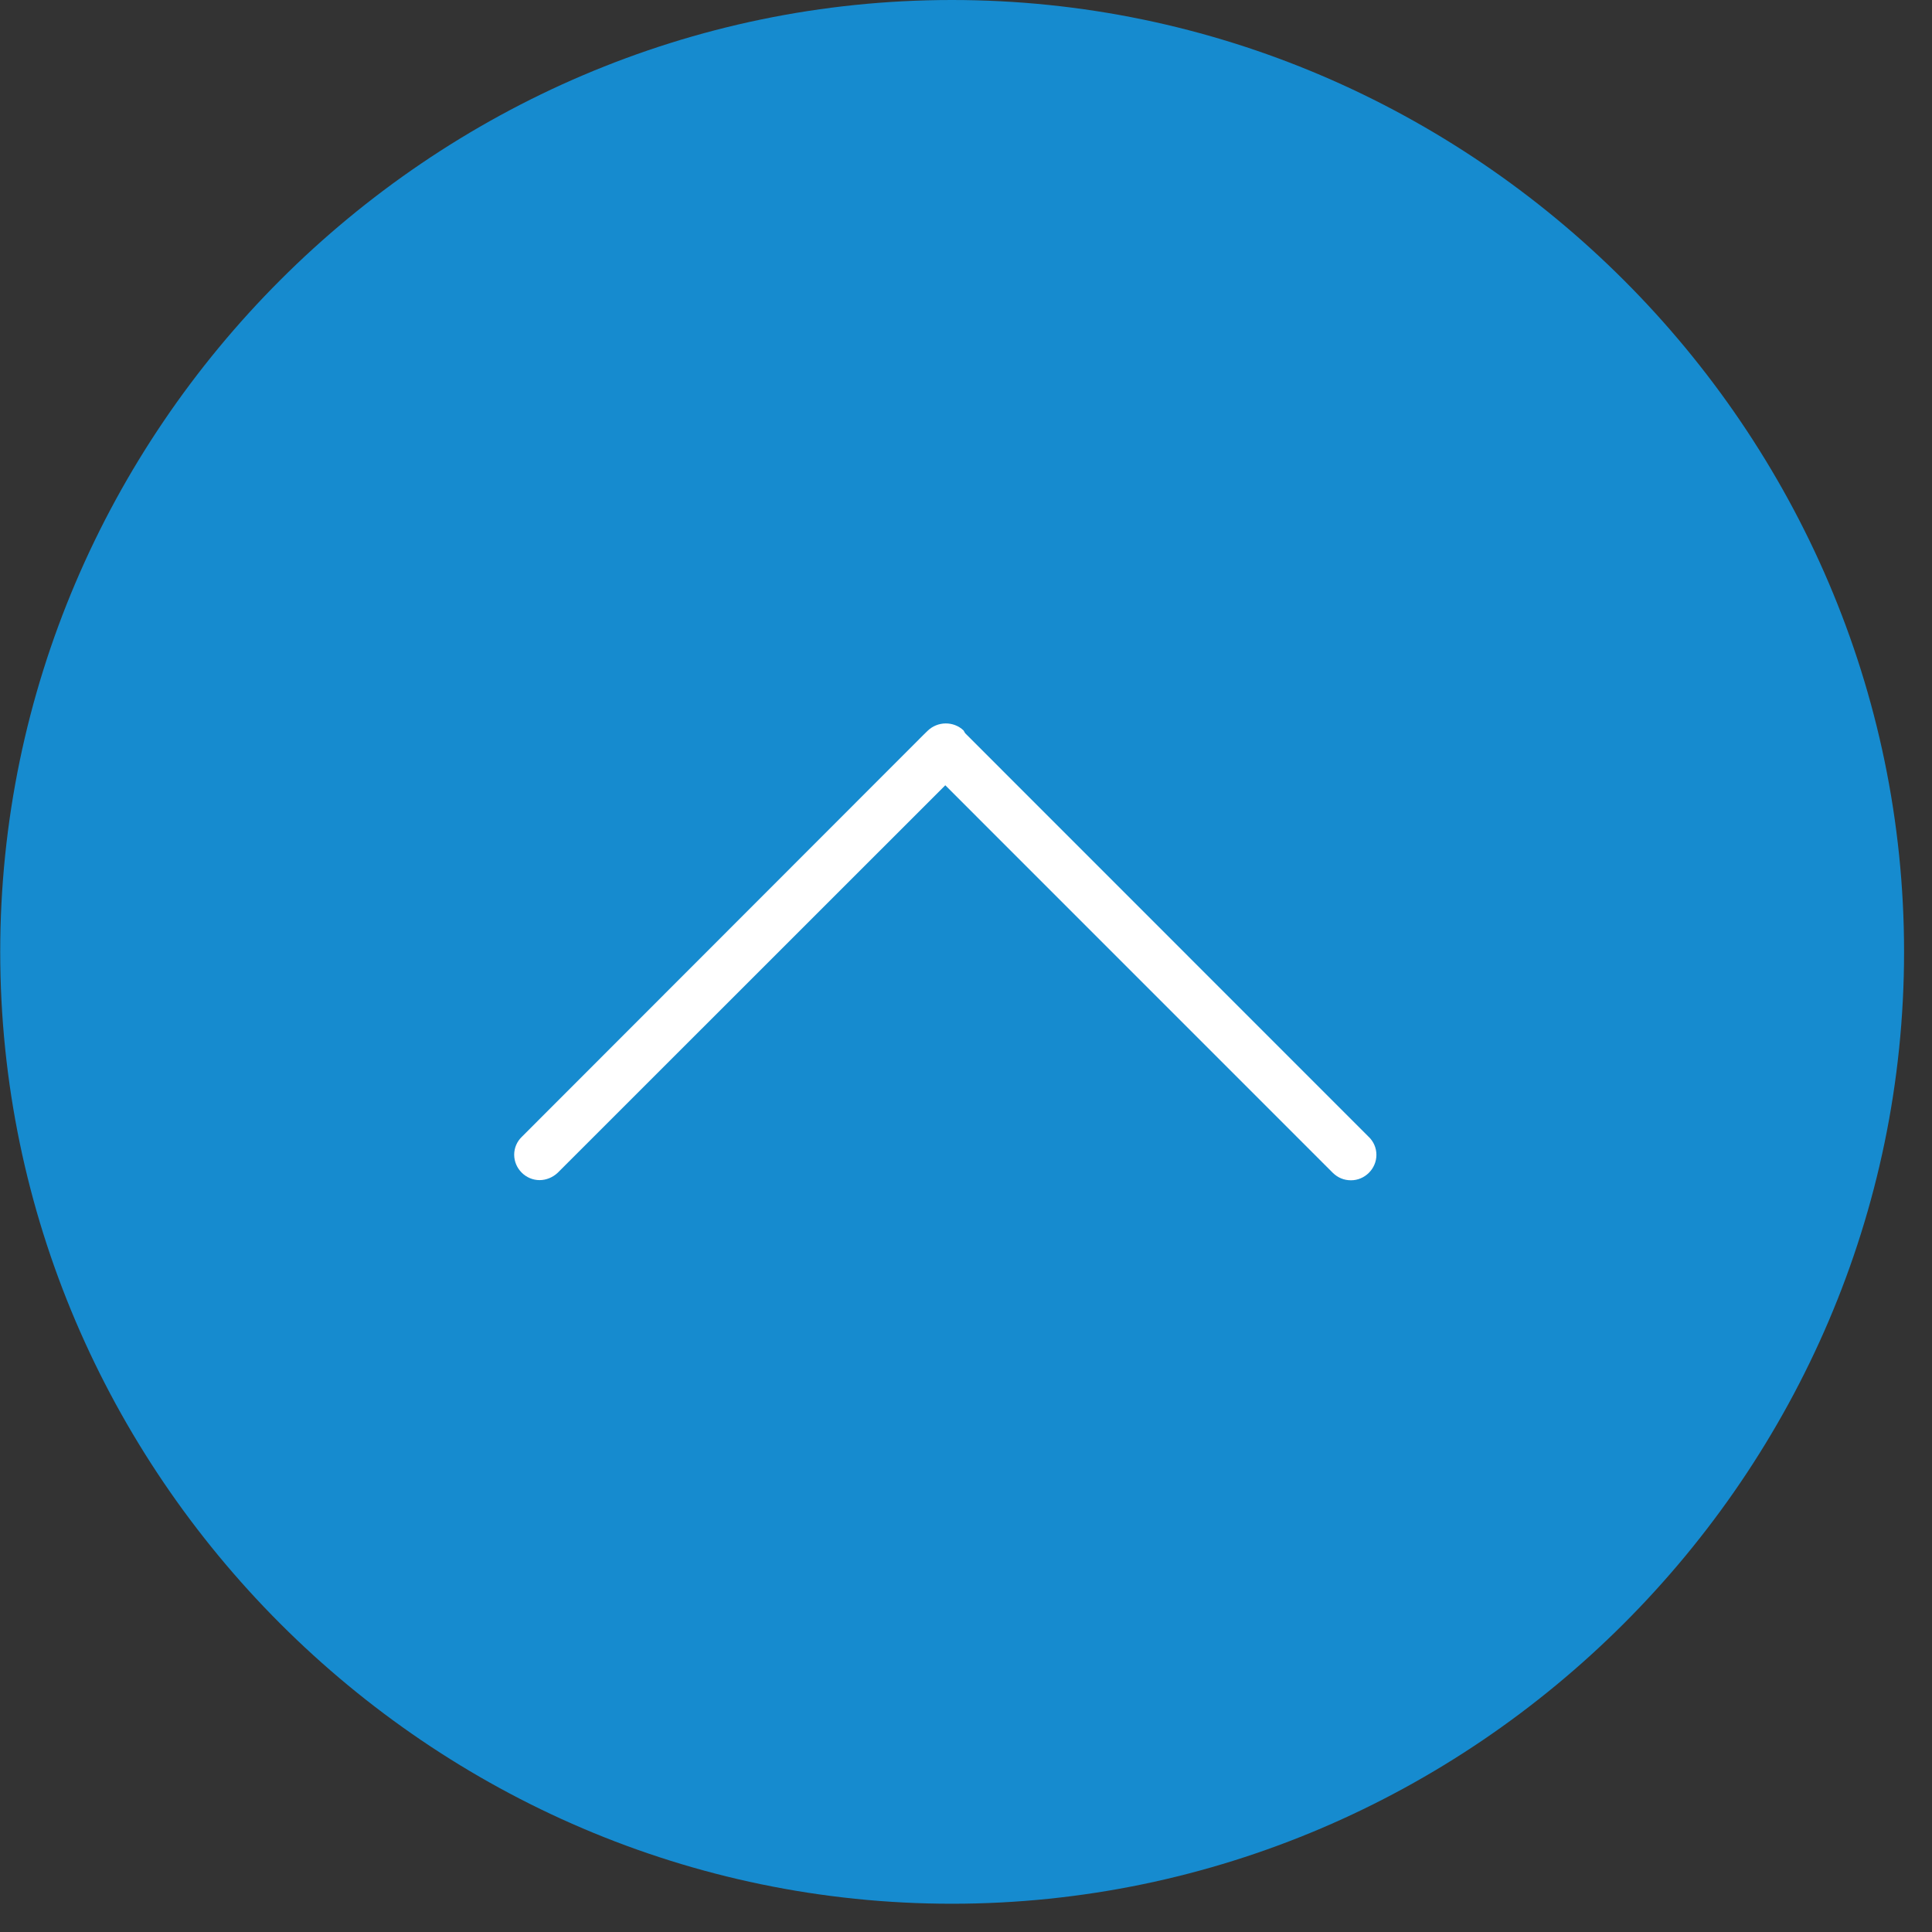<svg xmlns="http://www.w3.org/2000/svg" xmlns:xlink="http://www.w3.org/1999/xlink" xmlns:serif="http://www.serif.com/" width="100%" height="100%" viewBox="0 0 35 35" xml:space="preserve" style="fill-rule:evenodd;clip-rule:evenodd;stroke-linejoin:round;stroke-miterlimit:2;"><rect x="0" y="0" width="35" height="35" fill="#333333" stroke="none"/>    <g transform="matrix(1,0,0,1,-281.756,-323.527)">        <g transform="matrix(1,0,0,1,-1228.24,-86.473)">            <g id="Bk_circle_bkgd" transform="matrix(1,0,0,1,2.91,-398.318)">                <path d="M1524.33,842.806C1514.87,842.806 1507.09,835.022 1507.09,825.562C1507.09,816.102 1514.87,808.318 1524.33,808.318C1533.79,808.318 1541.58,816.102 1541.58,825.562C1541.58,835.022 1533.79,842.806 1524.33,842.806Z" style="fill:rgb(22,139,207);fill-rule:nonzero;"></path>            </g>        </g>        <g transform="matrix(1,0,0,1,-1228.24,-86.473)">            <g id="Up_icon" transform="matrix(1,0,0,1,-15.049,-318.185)">                <path d="M1549.84,748.78L1542.53,741.468C1542.52,741.45 1542.51,741.433 1542.5,741.417C1542.32,741.246 1542.03,741.249 1541.85,741.424C1541.68,741.599 1541.85,741.424 1541.84,741.432L1534.5,748.778C1534.41,748.864 1534.36,748.981 1534.36,749.103C1534.36,749.356 1534.57,749.564 1534.82,749.564C1534.94,749.564 1535.06,749.515 1535.15,749.429L1542.17,742.411L1549.19,749.432C1549.28,749.519 1549.39,749.567 1549.52,749.567C1549.77,749.567 1549.98,749.359 1549.98,749.106C1549.98,748.983 1549.93,748.866 1549.84,748.779L1549.84,748.78Z" style="fill:white;fill-rule:nonzero;"></path>            </g>        </g>    </g></svg>